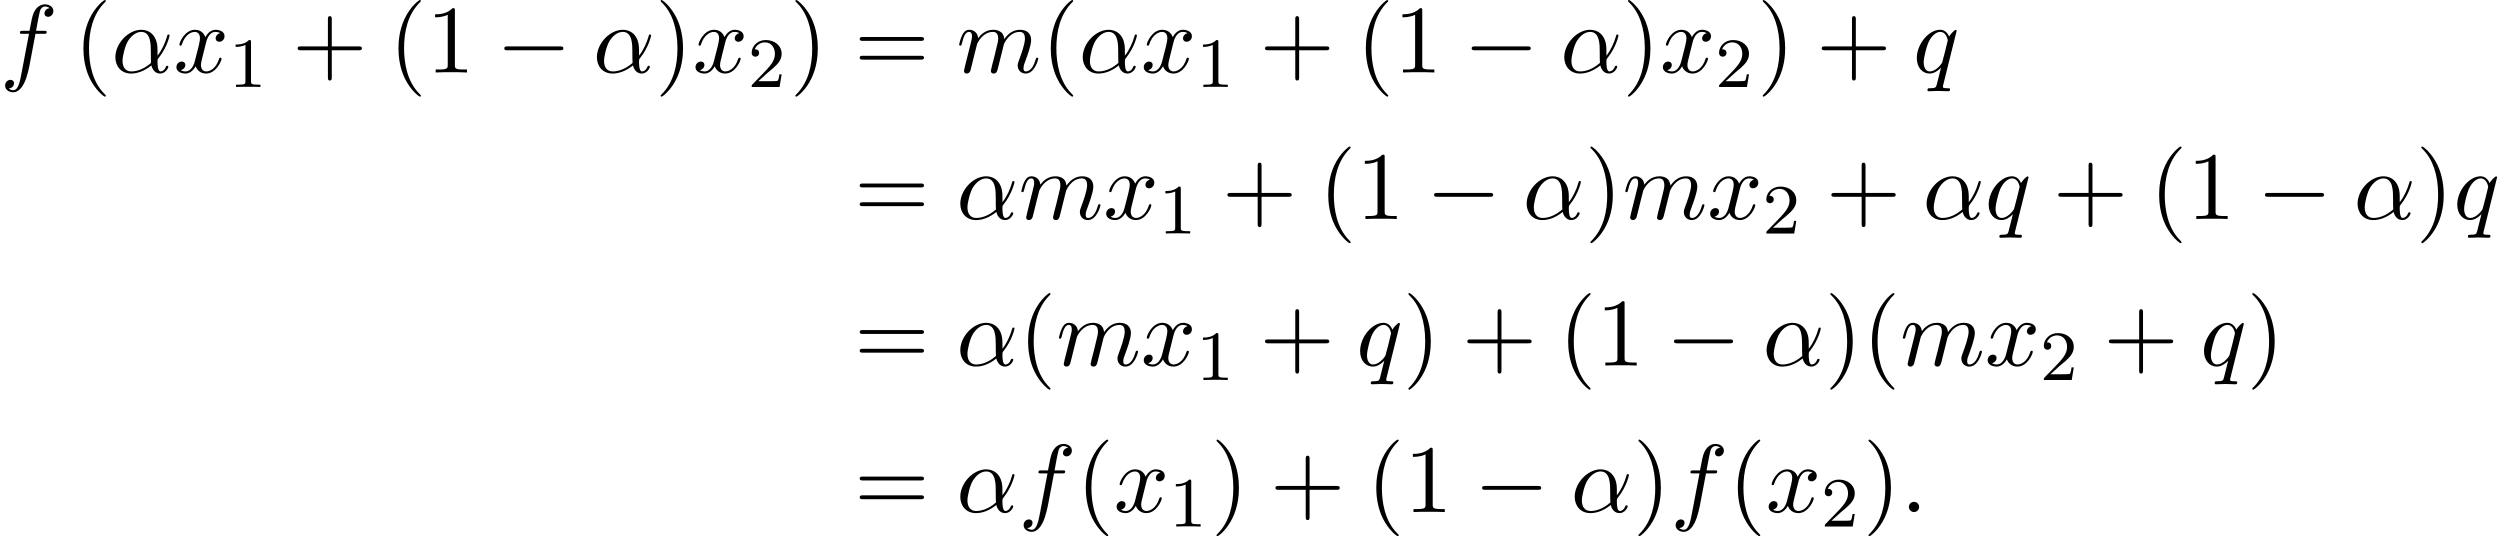 <?xml version='1.0' encoding='UTF-8'?>
<!-- This file was generated by dvisvgm 2.13.3 -->
<svg version='1.1' xmlns='http://www.w3.org/2000/svg' xmlns:xlink='http://www.w3.org/1999/xlink' width='282.176pt' height='60.523pt' viewBox='92.038 82 282.176 60.523'>
<defs>
<path id='g0-0' d='M7.189-2.509C7.375-2.509 7.571-2.509 7.571-2.727S7.375-2.945 7.189-2.945H1.287C1.102-2.945 .905-2.945 .905-2.727S1.102-2.509 1.287-2.509H7.189Z'/>
<path id='g2-49' d='M2.503-5.077C2.503-5.292 2.487-5.3 2.271-5.3C1.945-4.981 1.522-4.79 .765-4.79V-4.527C.98-4.527 1.411-4.527 1.873-4.742V-.654C1.873-.359 1.849-.263 1.092-.263H.813V0C1.14-.024 1.825-.024 2.184-.024S3.236-.024 3.563 0V-.263H3.284C2.527-.263 2.503-.359 2.503-.654V-5.077Z'/>
<path id='g2-50' d='M2.248-1.626C2.375-1.745 2.71-2.008 2.837-2.12C3.332-2.574 3.802-3.013 3.802-3.738C3.802-4.686 3.005-5.3 2.008-5.3C1.052-5.3 .422-4.575 .422-3.866C.422-3.475 .733-3.419 .845-3.419C1.012-3.419 1.259-3.539 1.259-3.842C1.259-4.256 .861-4.256 .765-4.256C.996-4.838 1.53-5.037 1.921-5.037C2.662-5.037 3.045-4.407 3.045-3.738C3.045-2.909 2.463-2.303 1.522-1.339L.518-.303C.422-.215 .422-.199 .422 0H3.571L3.802-1.427H3.555C3.531-1.267 3.467-.869 3.371-.717C3.324-.654 2.718-.654 2.59-.654H1.172L2.248-1.626Z'/>
<path id='g1-11' d='M5.204-2.575C5.204-4.287 4.189-4.822 3.382-4.822C1.887-4.822 .447-3.262 .447-1.724C.447-.709 1.102 .12 2.215 .12C2.902 .12 3.687-.131 4.516-.796C4.658-.218 5.018 .12 5.509 .12C6.087 .12 6.425-.48 6.425-.655C6.425-.731 6.36-.764 6.295-.764C6.218-.764 6.185-.731 6.153-.655C5.956-.12 5.564-.12 5.542-.12C5.204-.12 5.204-.971 5.204-1.233C5.204-1.462 5.204-1.484 5.313-1.615C6.338-2.902 6.567-4.167 6.567-4.178C6.567-4.2 6.556-4.287 6.436-4.287C6.327-4.287 6.327-4.255 6.273-4.058C6.076-3.371 5.716-2.542 5.204-1.898V-2.575ZM4.473-1.08C3.513-.24 2.673-.12 2.236-.12C1.582-.12 1.255-.611 1.255-1.309C1.255-1.844 1.538-3.022 1.887-3.578C2.4-4.375 2.989-4.582 3.371-4.582C4.451-4.582 4.451-3.153 4.451-2.302C4.451-1.898 4.451-1.265 4.473-1.08Z'/>
<path id='g1-58' d='M2.095-.578C2.095-.895 1.833-1.156 1.516-1.156S.938-.895 .938-.578S1.2 0 1.516 0S2.095-.262 2.095-.578Z'/>
<path id='g1-102' d='M4.004-4.364H4.942C5.16-4.364 5.269-4.364 5.269-4.582C5.269-4.702 5.16-4.702 4.975-4.702H4.069L4.298-5.945C4.342-6.175 4.495-6.949 4.56-7.08C4.658-7.287 4.844-7.451 5.073-7.451C5.116-7.451 5.4-7.451 5.607-7.255C5.127-7.211 5.018-6.829 5.018-6.665C5.018-6.415 5.215-6.284 5.422-6.284C5.705-6.284 6.022-6.524 6.022-6.938C6.022-7.44 5.52-7.691 5.073-7.691C4.702-7.691 4.015-7.495 3.687-6.415C3.622-6.185 3.589-6.076 3.327-4.702H2.575C2.367-4.702 2.247-4.702 2.247-4.495C2.247-4.364 2.345-4.364 2.553-4.364H3.273L2.455-.055C2.258 1.004 2.073 1.996 1.505 1.996C1.462 1.996 1.189 1.996 .982 1.8C1.484 1.767 1.582 1.375 1.582 1.211C1.582 .96 1.385 .829 1.178 .829C.895 .829 .578 1.069 .578 1.484C.578 1.975 1.058 2.236 1.505 2.236C2.105 2.236 2.542 1.593 2.738 1.178C3.087 .491 3.338-.829 3.349-.905L4.004-4.364Z'/>
<path id='g1-109' d='M.96-.644C.927-.48 .862-.229 .862-.175C.862 .022 1.015 .12 1.178 .12C1.309 .12 1.505 .033 1.582-.185C1.593-.207 1.724-.72 1.789-.993L2.029-1.975C2.095-2.215 2.16-2.455 2.215-2.705C2.258-2.891 2.345-3.207 2.356-3.251C2.52-3.589 3.098-4.582 4.135-4.582C4.625-4.582 4.724-4.178 4.724-3.818C4.724-3.545 4.647-3.24 4.56-2.913L4.255-1.647L4.036-.818C3.993-.6 3.895-.229 3.895-.175C3.895 .022 4.047 .12 4.211 .12C4.549 .12 4.615-.153 4.702-.502C4.855-1.113 5.258-2.705 5.356-3.131C5.389-3.273 5.967-4.582 7.156-4.582C7.625-4.582 7.745-4.211 7.745-3.818C7.745-3.196 7.287-1.953 7.069-1.375C6.971-1.113 6.927-.993 6.927-.775C6.927-.262 7.309 .12 7.822 .12C8.847 .12 9.251-1.473 9.251-1.56C9.251-1.669 9.153-1.669 9.12-1.669C9.011-1.669 9.011-1.636 8.956-1.473C8.793-.895 8.444-.12 7.844-.12C7.658-.12 7.582-.229 7.582-.48C7.582-.753 7.68-1.015 7.778-1.255C7.985-1.822 8.444-3.033 8.444-3.655C8.444-4.364 8.007-4.822 7.189-4.822S5.815-4.342 5.411-3.764C5.4-3.905 5.367-4.276 5.062-4.538C4.789-4.767 4.44-4.822 4.167-4.822C3.185-4.822 2.651-4.124 2.465-3.873C2.411-4.495 1.953-4.822 1.462-4.822C.96-4.822 .753-4.396 .655-4.2C.458-3.818 .316-3.175 .316-3.142C.316-3.033 .425-3.033 .447-3.033C.556-3.033 .567-3.044 .633-3.284C.818-4.058 1.036-4.582 1.429-4.582C1.604-4.582 1.767-4.495 1.767-4.08C1.767-3.851 1.735-3.731 1.593-3.164L.96-.644Z'/>
<path id='g1-113' d='M4.931-4.702C4.931-4.745 4.898-4.811 4.822-4.811C4.702-4.811 4.265-4.375 4.08-4.058C3.84-4.647 3.415-4.822 3.065-4.822C1.778-4.822 .436-3.207 .436-1.625C.436-.556 1.08 .12 1.876 .12C2.345 .12 2.771-.142 3.164-.535C3.065-.153 2.705 1.32 2.673 1.418C2.585 1.724 2.498 1.767 1.887 1.778C1.745 1.778 1.636 1.778 1.636 1.996C1.636 2.007 1.636 2.116 1.778 2.116C2.127 2.116 2.509 2.084 2.869 2.084C3.24 2.084 3.633 2.116 3.993 2.116C4.047 2.116 4.189 2.116 4.189 1.898C4.189 1.778 4.08 1.778 3.905 1.778C3.382 1.778 3.382 1.702 3.382 1.604C3.382 1.527 3.404 1.462 3.425 1.364L4.931-4.702ZM1.909-.12C1.255-.12 1.211-.96 1.211-1.145C1.211-1.669 1.527-2.858 1.713-3.316C2.051-4.124 2.618-4.582 3.065-4.582C3.775-4.582 3.927-3.698 3.927-3.622C3.927-3.556 3.327-1.167 3.295-1.124C3.131-.818 2.52-.12 1.909-.12Z'/>
<path id='g1-120' d='M3.644-3.295C3.709-3.578 3.96-4.582 4.724-4.582C4.778-4.582 5.04-4.582 5.269-4.44C4.964-4.385 4.745-4.113 4.745-3.851C4.745-3.676 4.865-3.469 5.16-3.469C5.4-3.469 5.749-3.665 5.749-4.102C5.749-4.669 5.105-4.822 4.735-4.822C4.102-4.822 3.72-4.244 3.589-3.993C3.316-4.713 2.727-4.822 2.411-4.822C1.276-4.822 .655-3.415 .655-3.142C.655-3.033 .764-3.033 .785-3.033C.873-3.033 .905-3.055 .927-3.153C1.298-4.309 2.018-4.582 2.389-4.582C2.596-4.582 2.978-4.484 2.978-3.851C2.978-3.513 2.793-2.782 2.389-1.255C2.215-.578 1.833-.12 1.353-.12C1.287-.12 1.036-.12 .807-.262C1.08-.316 1.32-.545 1.32-.851C1.32-1.145 1.08-1.233 .916-1.233C.589-1.233 .316-.949 .316-.6C.316-.098 .862 .12 1.342 .12C2.062 .12 2.455-.644 2.487-.709C2.618-.305 3.011 .12 3.665 .12C4.789 .12 5.411-1.287 5.411-1.56C5.411-1.669 5.313-1.669 5.28-1.669C5.182-1.669 5.16-1.625 5.138-1.549C4.778-.382 4.036-.12 3.687-.12C3.262-.12 3.087-.469 3.087-.84C3.087-1.08 3.153-1.32 3.273-1.8L3.644-3.295Z'/>
<path id='g3-40' d='M3.611 2.618C3.611 2.585 3.611 2.564 3.425 2.378C2.062 1.004 1.713-1.058 1.713-2.727C1.713-4.625 2.127-6.524 3.469-7.887C3.611-8.018 3.611-8.04 3.611-8.073C3.611-8.149 3.567-8.182 3.502-8.182C3.393-8.182 2.411-7.44 1.767-6.055C1.211-4.855 1.08-3.644 1.08-2.727C1.08-1.876 1.2-.556 1.8 .676C2.455 2.018 3.393 2.727 3.502 2.727C3.567 2.727 3.611 2.695 3.611 2.618Z'/>
<path id='g3-41' d='M3.153-2.727C3.153-3.578 3.033-4.898 2.433-6.131C1.778-7.473 .84-8.182 .731-8.182C.665-8.182 .622-8.138 .622-8.073C.622-8.04 .622-8.018 .829-7.822C1.898-6.742 2.52-5.007 2.52-2.727C2.52-.862 2.116 1.058 .764 2.433C.622 2.564 .622 2.585 .622 2.618C.622 2.684 .665 2.727 .731 2.727C.84 2.727 1.822 1.985 2.465 .6C3.022-.6 3.153-1.811 3.153-2.727Z'/>
<path id='g3-43' d='M4.462-2.509H7.505C7.658-2.509 7.865-2.509 7.865-2.727S7.658-2.945 7.505-2.945H4.462V-6C4.462-6.153 4.462-6.36 4.244-6.36S4.025-6.153 4.025-6V-2.945H.971C.818-2.945 .611-2.945 .611-2.727S.818-2.509 .971-2.509H4.025V.545C4.025 .698 4.025 .905 4.244 .905S4.462 .698 4.462 .545V-2.509Z'/>
<path id='g3-49' d='M3.207-6.982C3.207-7.244 3.207-7.265 2.956-7.265C2.28-6.567 1.32-6.567 .971-6.567V-6.229C1.189-6.229 1.833-6.229 2.4-6.513V-.862C2.4-.469 2.367-.338 1.385-.338H1.036V0C1.418-.033 2.367-.033 2.804-.033S4.189-.033 4.571 0V-.338H4.222C3.24-.338 3.207-.458 3.207-.862V-6.982Z'/>
<path id='g3-61' d='M7.495-3.567C7.658-3.567 7.865-3.567 7.865-3.785S7.658-4.004 7.505-4.004H.971C.818-4.004 .611-4.004 .611-3.785S.818-3.567 .982-3.567H7.495ZM7.505-1.451C7.658-1.451 7.865-1.451 7.865-1.669S7.658-1.887 7.495-1.887H.982C.818-1.887 .611-1.887 .611-1.669S.818-1.451 .971-1.451H7.505Z'/>
</defs>
<g id='page1'>
<use x='92.038' y='90.182' xlink:href='#g1-102'/>
<use x='100.371' y='90.182' xlink:href='#g3-40'/>
<use x='104.613' y='90.182' xlink:href='#g1-11'/>
<use x='111.632' y='90.182' xlink:href='#g1-120'/>
<use x='117.867' y='91.818' xlink:href='#g2-49'/>
<use x='125.024' y='90.182' xlink:href='#g3-43'/>
<use x='135.933' y='90.182' xlink:href='#g3-40'/>
<use x='140.175' y='90.182' xlink:href='#g3-49'/>
<use x='148.054' y='90.182' xlink:href='#g0-0'/>
<use x='158.963' y='90.182' xlink:href='#g1-11'/>
<use x='165.982' y='90.182' xlink:href='#g3-41'/>
<use x='170.224' y='90.182' xlink:href='#g1-120'/>
<use x='176.459' y='91.818' xlink:href='#g2-50'/>
<use x='181.192' y='90.182' xlink:href='#g3-41'/>
<use x='188.464' y='90.182' xlink:href='#g3-61'/>
<use x='199.979' y='90.182' xlink:href='#g1-109'/>
<use x='209.558' y='90.182' xlink:href='#g3-40'/>
<use x='213.8' y='90.182' xlink:href='#g1-11'/>
<use x='220.819' y='90.182' xlink:href='#g1-120'/>
<use x='227.054' y='91.818' xlink:href='#g2-49'/>
<use x='234.21' y='90.182' xlink:href='#g3-43'/>
<use x='245.119' y='90.182' xlink:href='#g3-40'/>
<use x='249.362' y='90.182' xlink:href='#g3-49'/>
<use x='257.241' y='90.182' xlink:href='#g0-0'/>
<use x='268.15' y='90.182' xlink:href='#g1-11'/>
<use x='275.169' y='90.182' xlink:href='#g3-41'/>
<use x='279.411' y='90.182' xlink:href='#g1-120'/>
<use x='285.646' y='91.818' xlink:href='#g2-50'/>
<use x='290.378' y='90.182' xlink:href='#g3-41'/>
<use x='297.045' y='90.182' xlink:href='#g3-43'/>
<use x='307.954' y='90.182' xlink:href='#g1-113'/>
<use x='188.464' y='106.72' xlink:href='#g3-61'/>
<use x='199.979' y='106.72' xlink:href='#g1-11'/>
<use x='206.998' y='106.72' xlink:href='#g1-109'/>
<use x='216.577' y='106.72' xlink:href='#g1-120'/>
<use x='222.811' y='108.356' xlink:href='#g2-49'/>
<use x='229.968' y='106.72' xlink:href='#g3-43'/>
<use x='240.877' y='106.72' xlink:href='#g3-40'/>
<use x='245.119' y='106.72' xlink:href='#g3-49'/>
<use x='252.998' y='106.72' xlink:href='#g0-0'/>
<use x='263.907' y='106.72' xlink:href='#g1-11'/>
<use x='270.926' y='106.72' xlink:href='#g3-41'/>
<use x='275.169' y='106.72' xlink:href='#g1-109'/>
<use x='284.747' y='106.72' xlink:href='#g1-120'/>
<use x='290.982' y='108.356' xlink:href='#g2-50'/>
<use x='298.138' y='106.72' xlink:href='#g3-43'/>
<use x='309.047' y='106.72' xlink:href='#g1-11'/>
<use x='316.066' y='106.72' xlink:href='#g1-113'/>
<use x='323.752' y='106.72' xlink:href='#g3-43'/>
<use x='334.661' y='106.72' xlink:href='#g3-40'/>
<use x='338.903' y='106.72' xlink:href='#g3-49'/>
<use x='346.782' y='106.72' xlink:href='#g0-0'/>
<use x='357.691' y='106.72' xlink:href='#g1-11'/>
<use x='364.71' y='106.72' xlink:href='#g3-41'/>
<use x='368.953' y='106.72' xlink:href='#g1-113'/>
<use x='188.464' y='123.258' xlink:href='#g3-61'/>
<use x='199.979' y='123.258' xlink:href='#g1-11'/>
<use x='206.998' y='123.258' xlink:href='#g3-40'/>
<use x='211.241' y='123.258' xlink:href='#g1-109'/>
<use x='220.819' y='123.258' xlink:href='#g1-120'/>
<use x='227.054' y='124.894' xlink:href='#g2-49'/>
<use x='234.21' y='123.258' xlink:href='#g3-43'/>
<use x='245.119' y='123.258' xlink:href='#g1-113'/>
<use x='250.381' y='123.258' xlink:href='#g3-41'/>
<use x='257.047' y='123.258' xlink:href='#g3-43'/>
<use x='267.957' y='123.258' xlink:href='#g3-40'/>
<use x='272.199' y='123.258' xlink:href='#g3-49'/>
<use x='280.078' y='123.258' xlink:href='#g0-0'/>
<use x='290.987' y='123.258' xlink:href='#g1-11'/>
<use x='298.006' y='123.258' xlink:href='#g3-41'/>
<use x='302.248' y='123.258' xlink:href='#g3-40'/>
<use x='306.491' y='123.258' xlink:href='#g1-109'/>
<use x='316.069' y='123.258' xlink:href='#g1-120'/>
<use x='322.304' y='124.894' xlink:href='#g2-50'/>
<use x='329.46' y='123.258' xlink:href='#g3-43'/>
<use x='340.369' y='123.258' xlink:href='#g1-113'/>
<use x='345.631' y='123.258' xlink:href='#g3-41'/>
<use x='188.464' y='139.796' xlink:href='#g3-61'/>
<use x='199.979' y='139.796' xlink:href='#g1-11'/>
<use x='206.998' y='139.796' xlink:href='#g1-102'/>
<use x='213.513' y='139.796' xlink:href='#g3-40'/>
<use x='217.756' y='139.796' xlink:href='#g1-120'/>
<use x='223.991' y='141.432' xlink:href='#g2-49'/>
<use x='228.723' y='139.796' xlink:href='#g3-41'/>
<use x='235.39' y='139.796' xlink:href='#g3-43'/>
<use x='246.299' y='139.796' xlink:href='#g3-40'/>
<use x='250.541' y='139.796' xlink:href='#g3-49'/>
<use x='258.42' y='139.796' xlink:href='#g0-0'/>
<use x='269.329' y='139.796' xlink:href='#g1-11'/>
<use x='276.348' y='139.796' xlink:href='#g3-41'/>
<use x='280.59' y='139.796' xlink:href='#g1-102'/>
<use x='287.106' y='139.796' xlink:href='#g3-40'/>
<use x='291.348' y='139.796' xlink:href='#g1-120'/>
<use x='297.583' y='141.432' xlink:href='#g2-50'/>
<use x='302.315' y='139.796' xlink:href='#g3-41'/>
<use x='306.558' y='139.796' xlink:href='#g1-58'/>
</g>
</svg><!--Rendered by QuickLaTeX.com-->